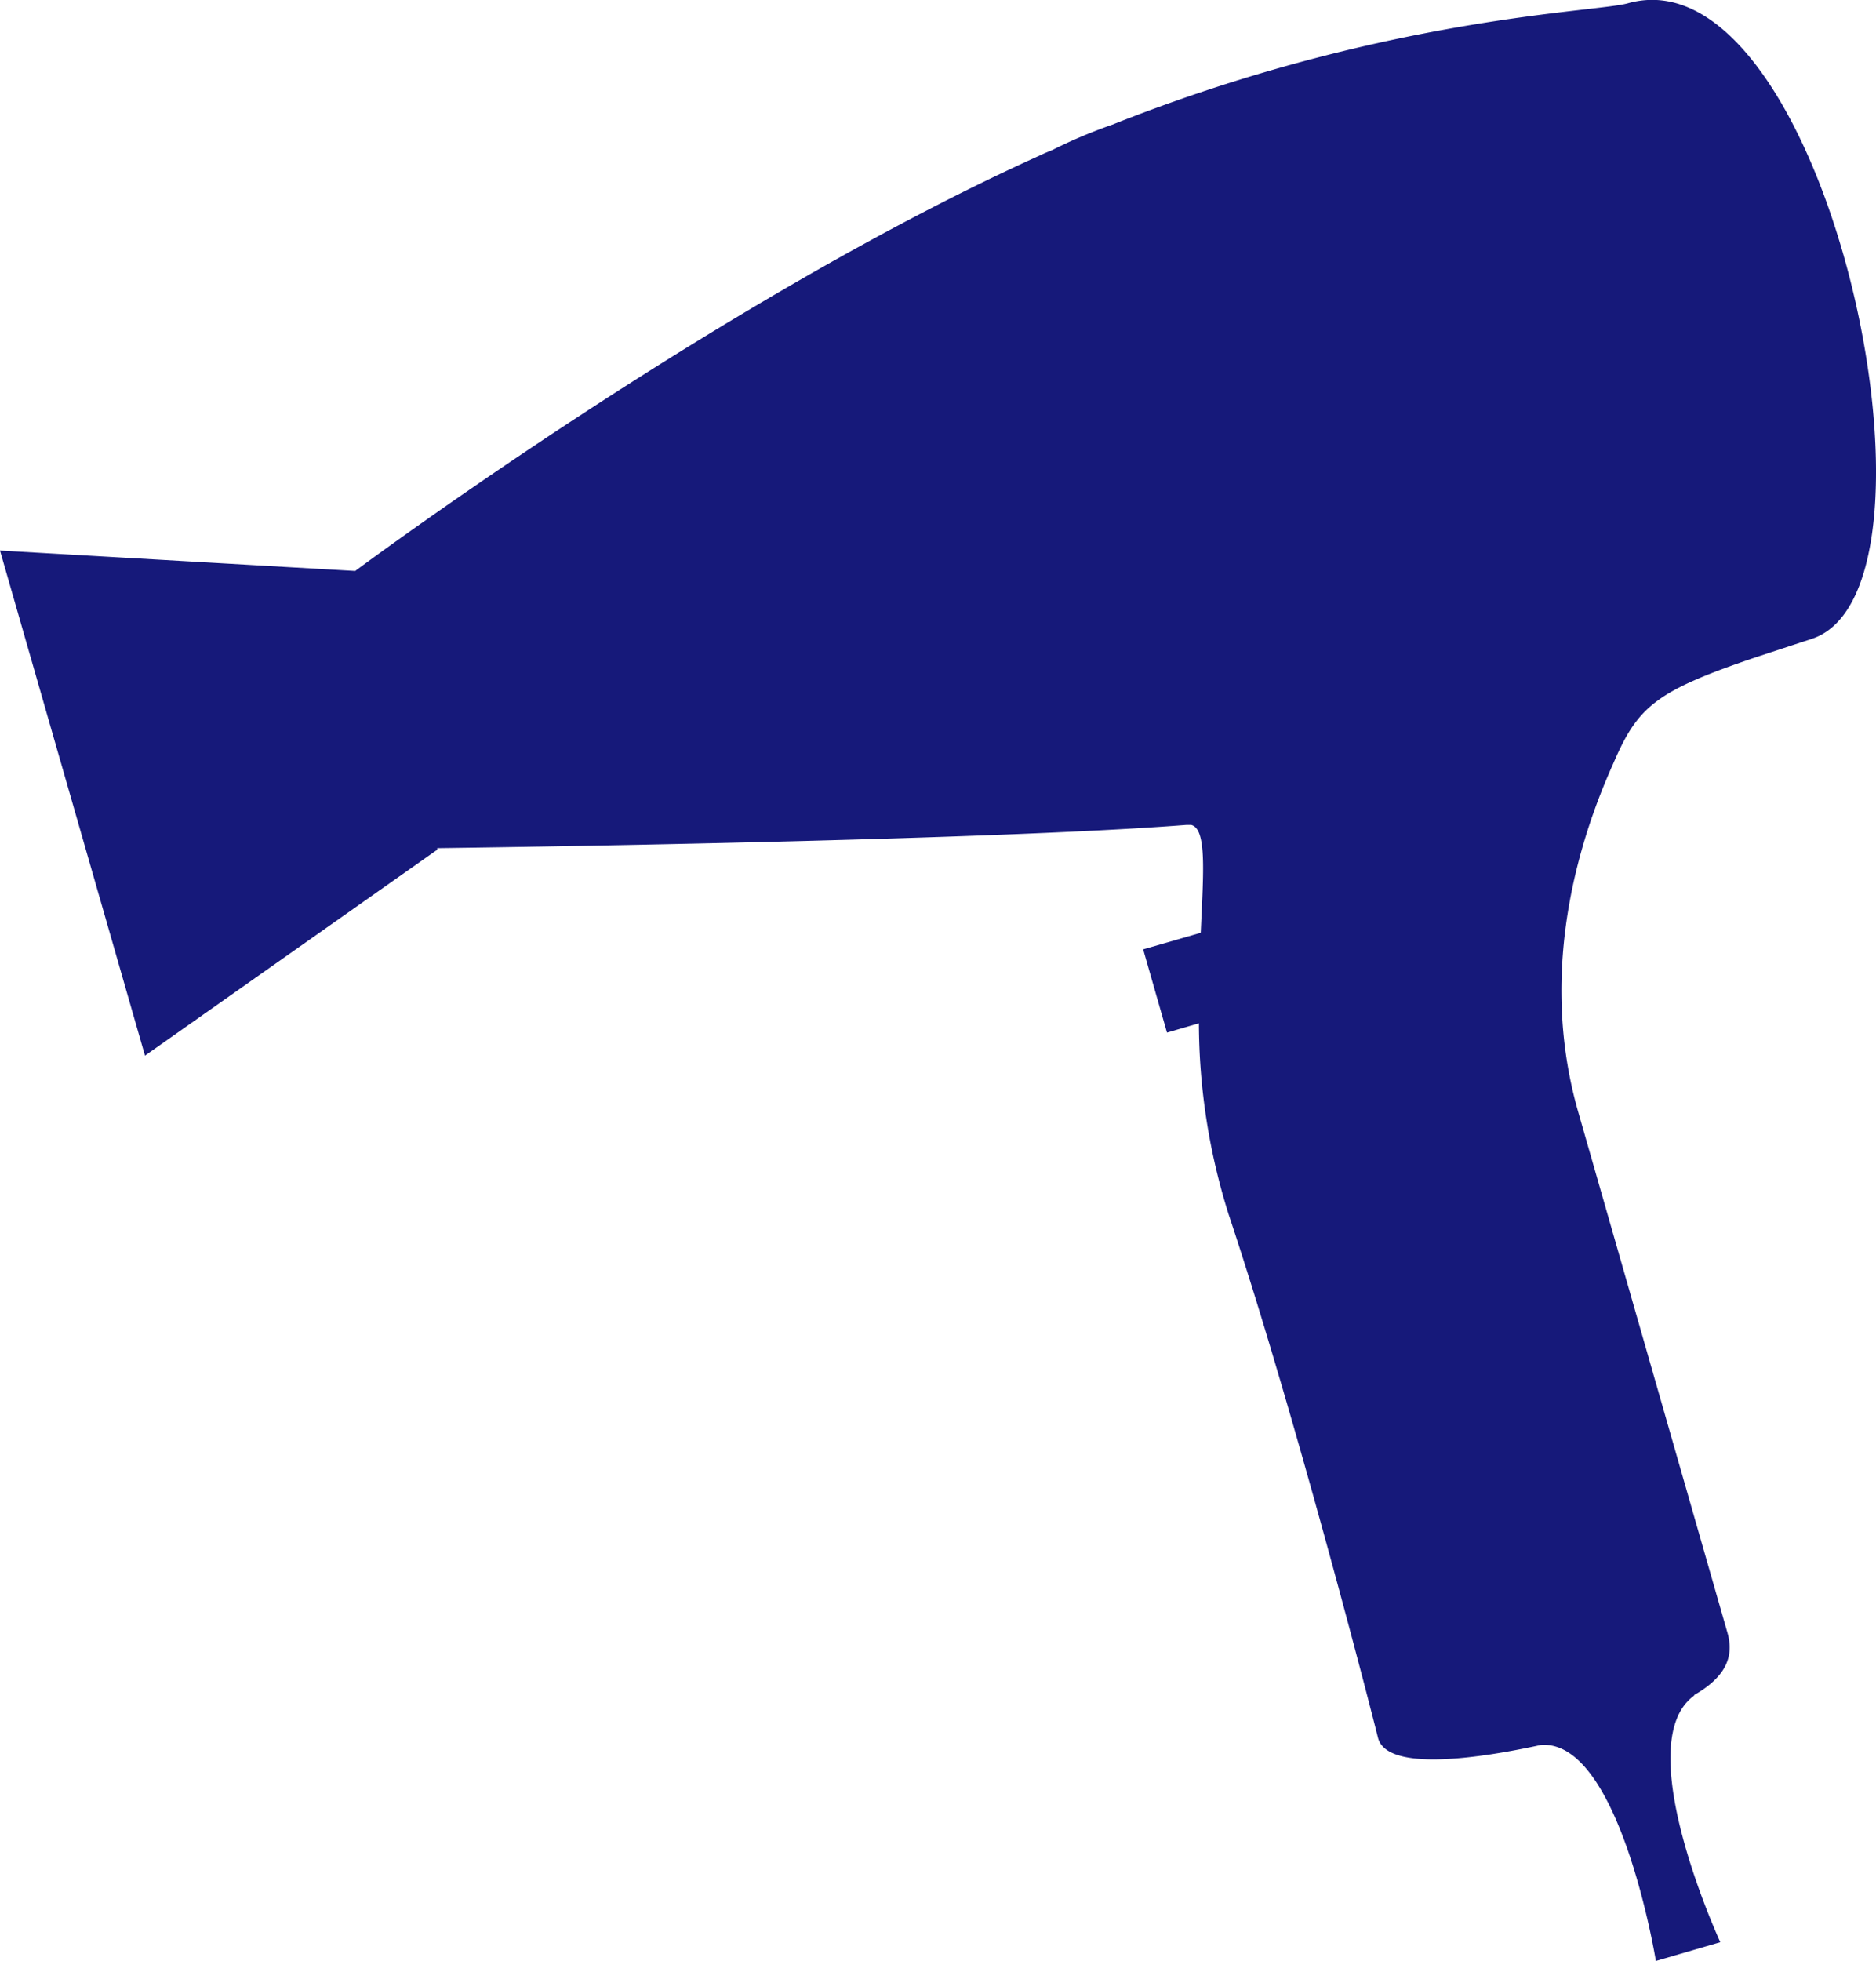 <?xml version="1.0" encoding="UTF-8"?> <svg xmlns="http://www.w3.org/2000/svg" xmlns:xlink="http://www.w3.org/1999/xlink" id="Layer_1" data-name="Layer 1" viewBox="0 0 92.9 97.06"> <defs> <style>.cls-1{fill:none;}.cls-2{clip-path:url(#clip-path);}.cls-3{fill:#16197a;}</style> <clipPath id="clip-path" transform="translate(0 0.06)"> <rect class="cls-1" y="-0.07" width="92.9" height="97.07"></rect> </clipPath> </defs> <title>ICON-HairDryer</title> <g class="cls-2"> <path class="cls-3" d="M17.59,28.2c1.16-.86,18.44-13.6,34-20.61.16-.08.32-.14.49-.21a25.28,25.28,0,0,1,3-1.27C68.52.78,78.88.56,80.59.11c9.81-2.81,16.61,29,9.13,31.45l-.52.17-2.31.76c-4.92,1.67-5.79,2.43-7,5.24C78.42,41,76.05,47.67,78.16,55l7.38,25.74c.38,1.31-.21,2.27-1.63,3.09a.19.19,0,0,1-.06.07c-3.17,2.4,1.34,12.17,1.34,12.17L82,97s-1.79-11-5.7-10.69c-3.73.81-7.65,1.21-8.06-.35C67.73,83.9,64,69.51,60.85,60.07a31.64,31.64,0,0,1-1.48-9.48l-1.58.46-1.18-4.12,2.85-.82c.14-3.07.3-5.14-.47-5.34h-.16s-.06,0-.09,0c-10,.78-34.69,1.12-37.09,1.15l0,.08L7.18,52.19,0,27.19Z" transform="translate(0 0.06)"></path> </g> </svg> 